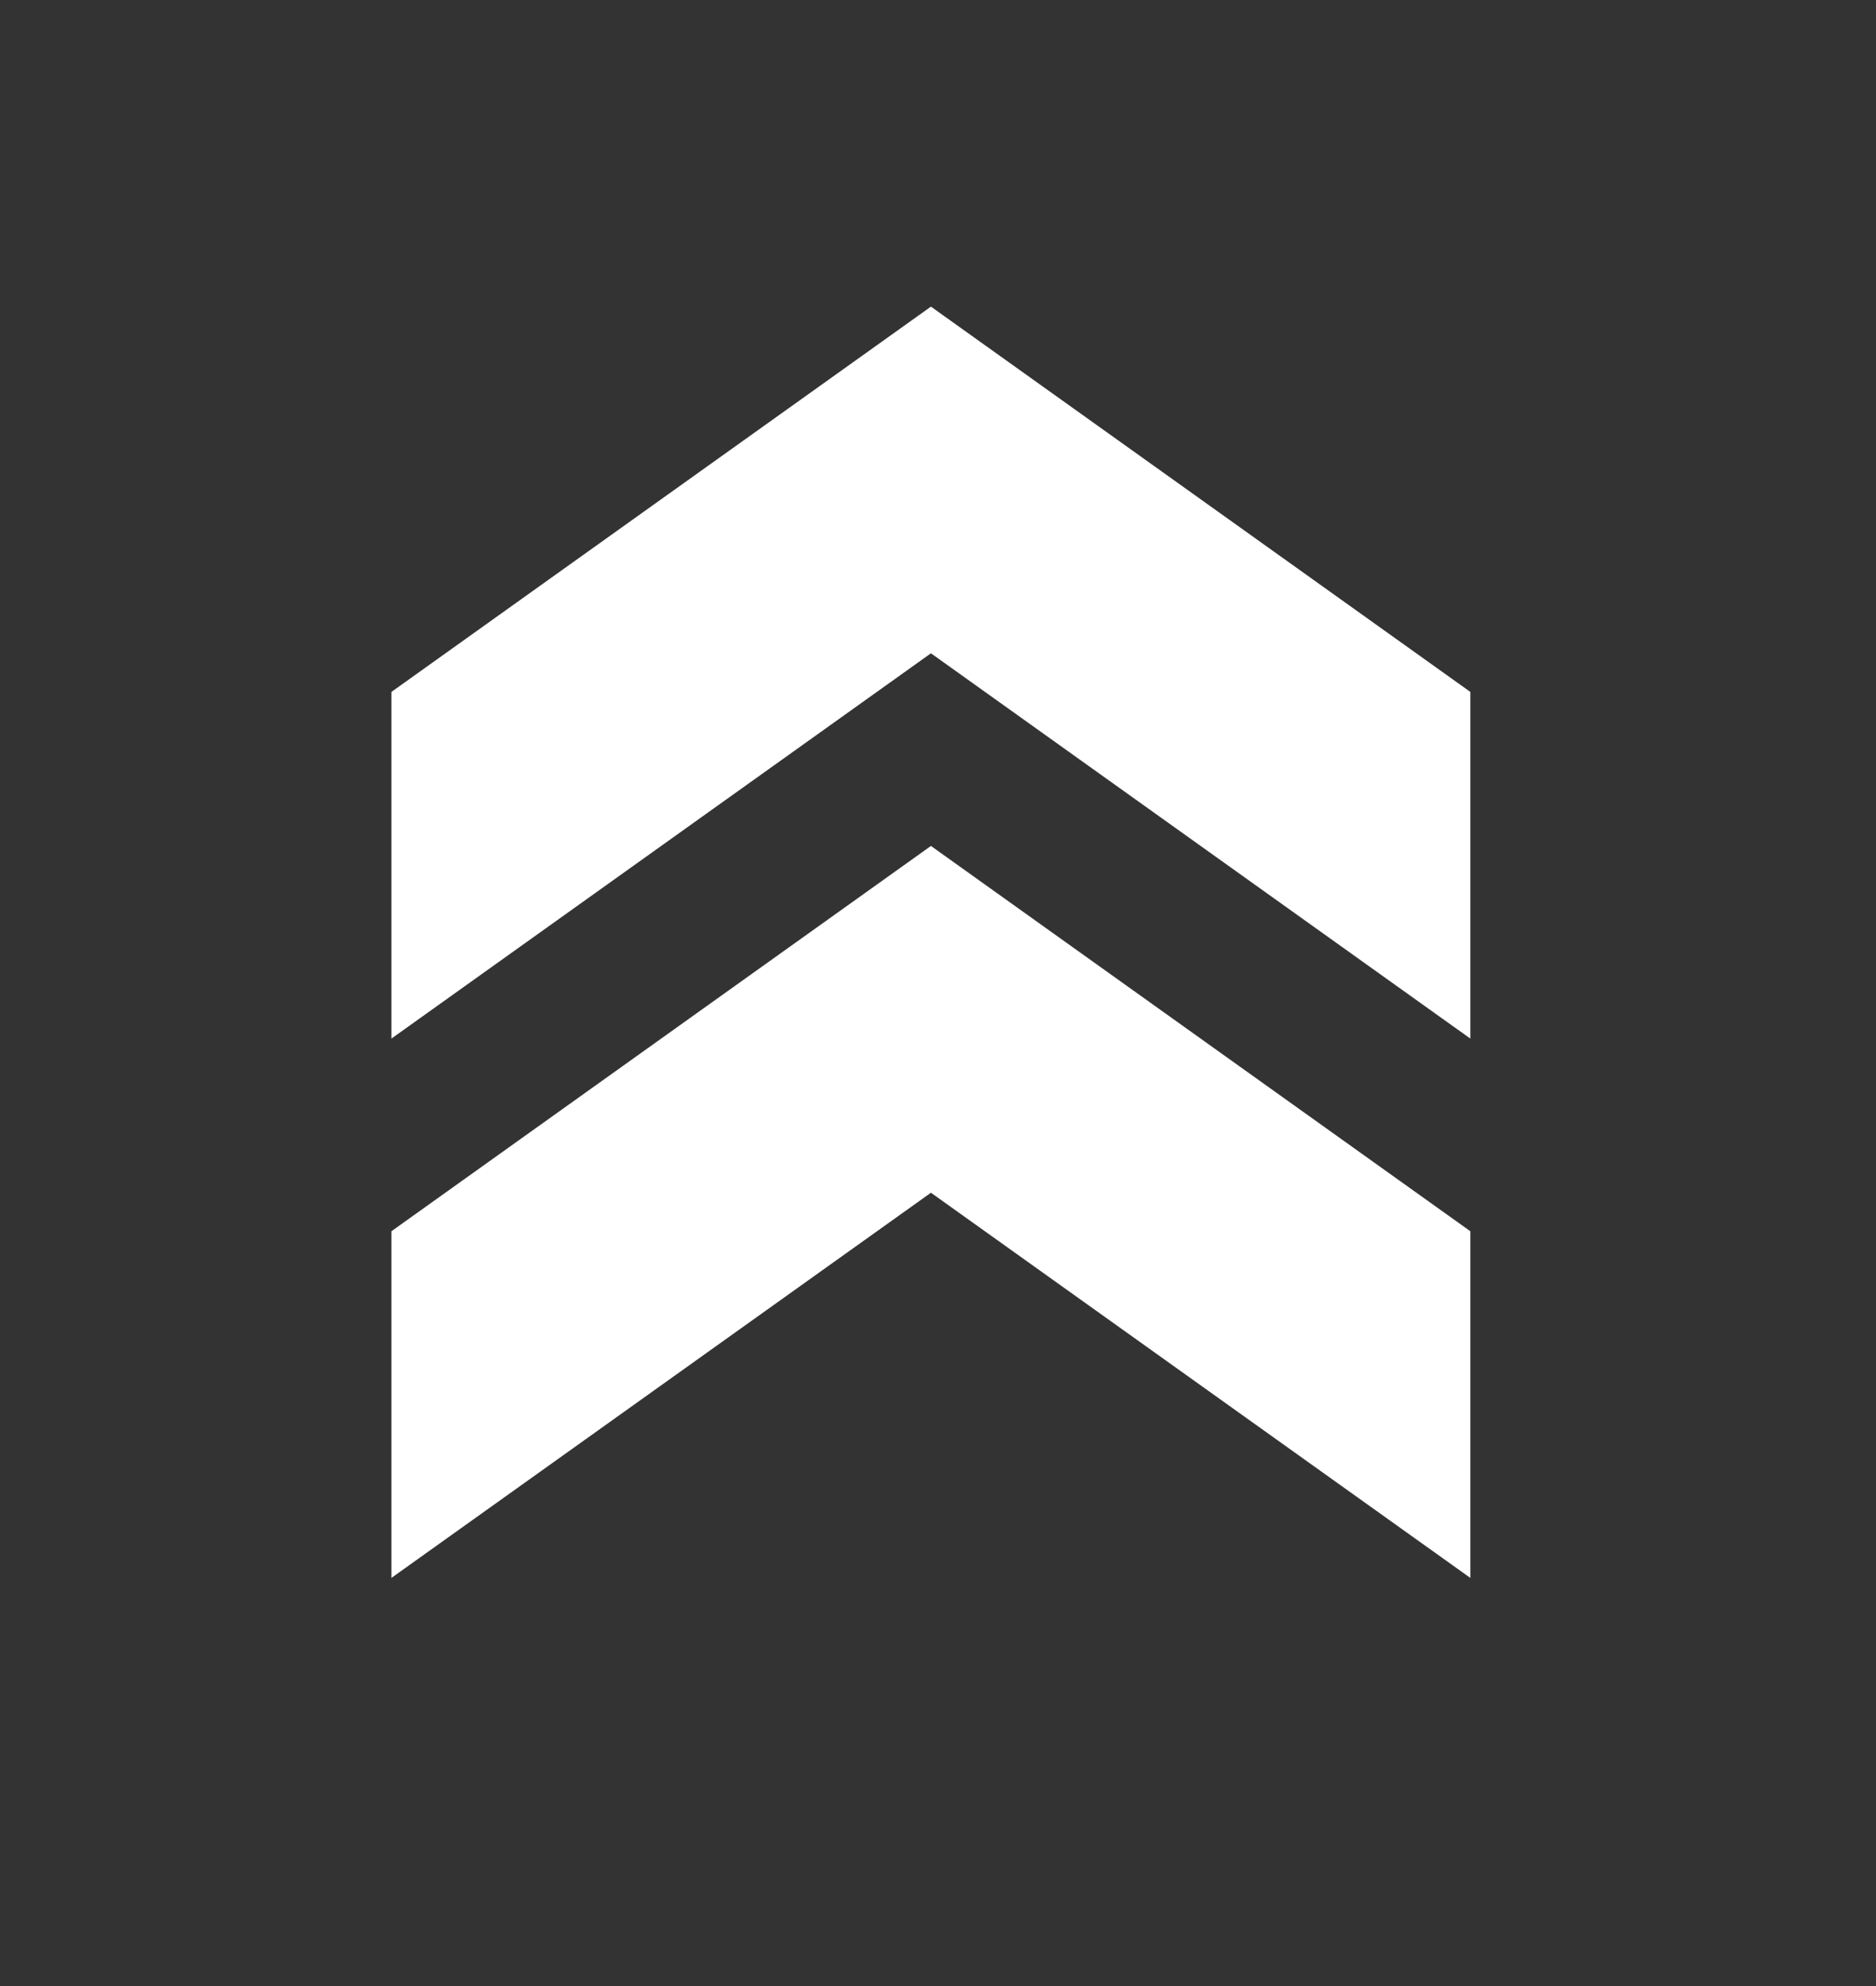 <svg width="17" height="18" viewBox="0 0 17 18" fill="none" xmlns="http://www.w3.org/2000/svg">
<rect x="0" y="0" width="17" height="18" fill="#333333" stroke="none"/>
<g id="ic:outline-double-arrow">
<path id="Vector" d="M3.547 6.271V9.413L8.436 5.921L13.324 9.413V6.271L8.436 2.779L3.547 6.271Z" fill="white"/>
<path id="Vector_2" d="M3.547 11.159V14.301L8.436 10.81L13.324 14.301V11.159L8.436 7.667L3.547 11.159Z" fill="white"/>
</g>
</svg>
